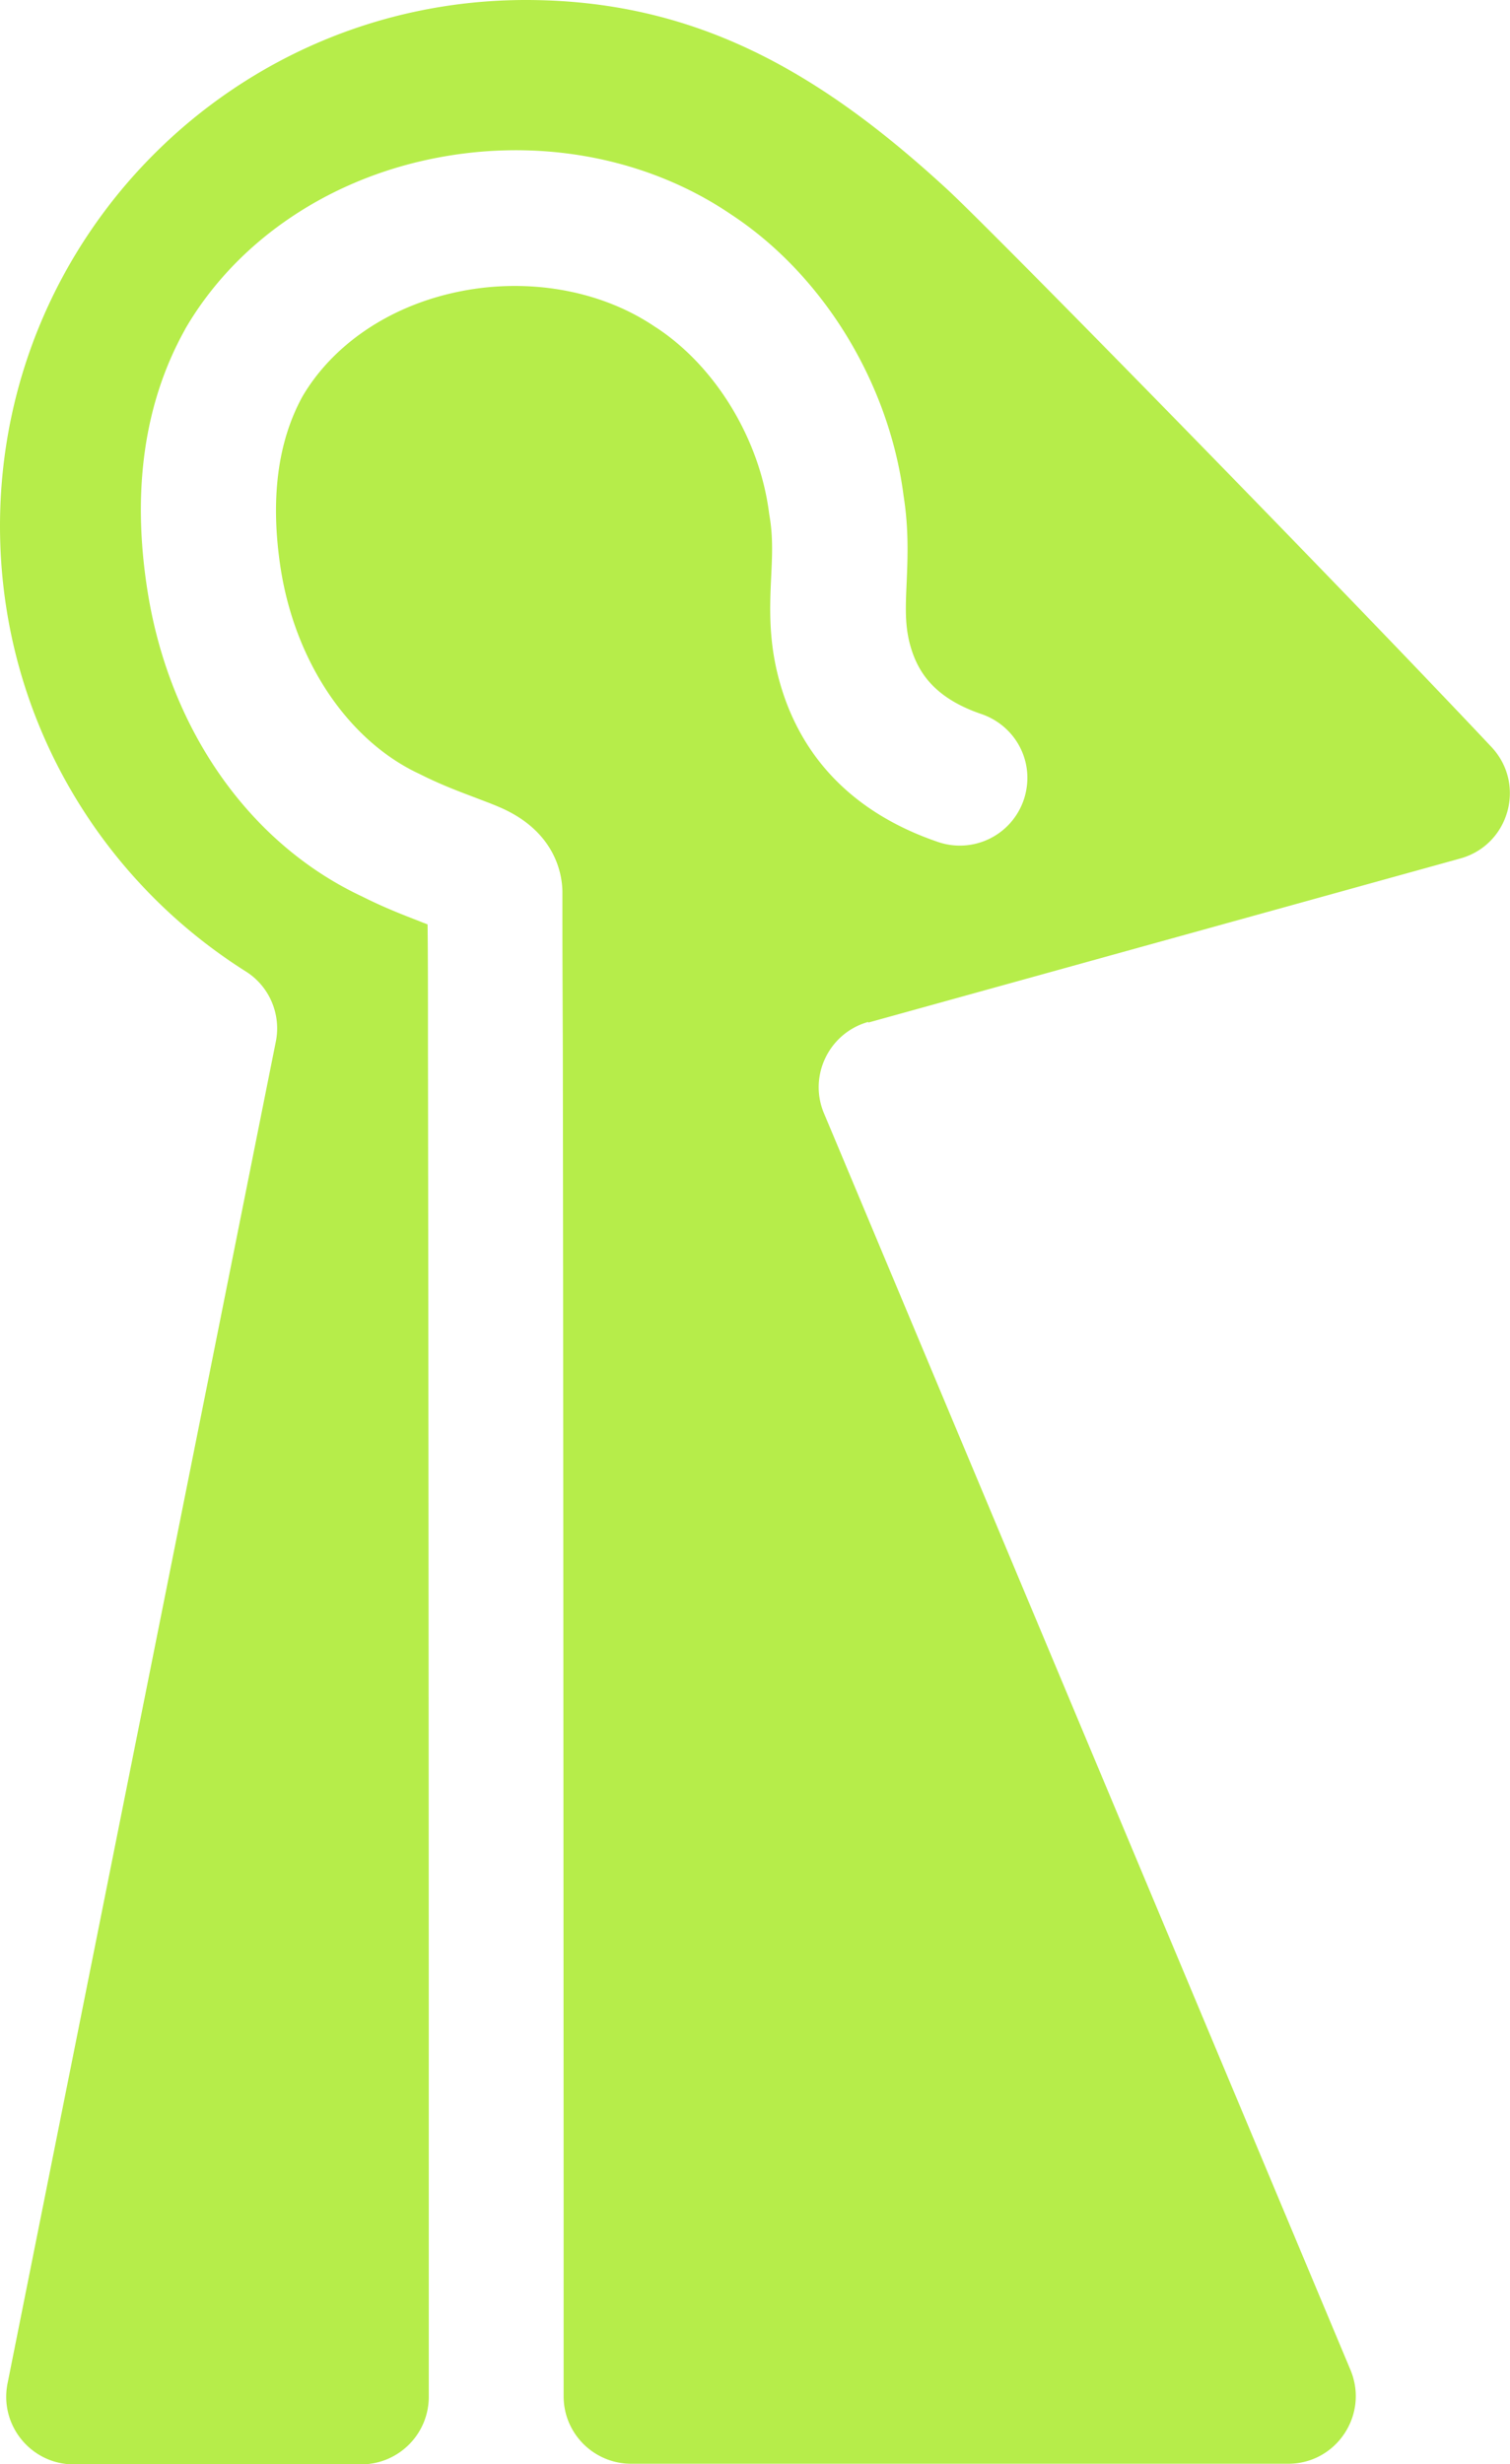 <svg xmlns="http://www.w3.org/2000/svg" data-name="Warstwa 2" viewBox="0 0 74.13 120.9"><path d="m42.63 50.17 29.06-8.05c2.41-.67 3.24-3.65 1.53-5.47-7.58-8.05-24.66-25.48-26.74-27.38C40.2 3.49 34.09 0 25.81 0 11.56 0 0 11.56 0 25.81c0 9.21 4.82 17.29 12.08 21.86 1.15.73 1.73 2.1 1.46 3.44L.37 116.94c-.41 2.05 1.16 3.97 3.25 3.97h14.11c1.83 0 3.32-1.48 3.32-3.32v-9.94c0-21.93-.02-44.44-.04-56.48 0-2.37 0-4.34-.02-5.82-.02 0-.04-.01-.06-.02-.1-.04-.22-.08-.33-.13-.78-.3-1.76-.68-2.81-1.21-5.55-2.59-9.5-8.22-10.56-15.07-.76-4.89-.14-9.17 1.84-12.73l.03-.06c2.39-4.11 6.65-7.11 11.69-8.25 5.35-1.21 10.87-.24 15.13 2.66 4.5 2.97 7.73 8.25 8.44 13.79.26 1.65.2 3.03.15 4.24-.06 1.38-.11 2.37.32 3.54.35.93 1.08 2.15 3.34 2.92 1.5.51 2.44 1.98 2.24 3.55a3.313 3.313 0 0 1-4.36 2.73c-3.05-1.04-6.04-3.06-7.47-6.91-.89-2.43-.8-4.4-.72-6.13.05-1.04.09-1.94-.08-2.94l-.02-.12c-.45-3.64-2.62-7.22-5.53-9.13l-.05-.03c-2.71-1.85-6.42-2.48-9.94-1.68-3.23.73-5.92 2.58-7.39 5.08-1.23 2.24-1.59 5.08-1.07 8.45.72 4.59 3.33 8.46 6.83 10.08l.08.04c.94.47 1.81.8 2.58 1.09.41.16.8.3 1.15.45 2.84 1.17 3.18 3.32 3.19 4.19v1.44c0 1.57.01 3.72.02 6.34.02 12.15.03 34.41.04 56.1v9.94c0 1.83 1.49 3.31 3.32 3.31h32.25c2.37 0 3.97-2.41 3.06-4.6L40.9 55.69l-.45-1.07c-.77-1.84.25-3.94 2.17-4.48Z" data-name="Warstwa 2" style="fill:#b6ed4a"/></svg>